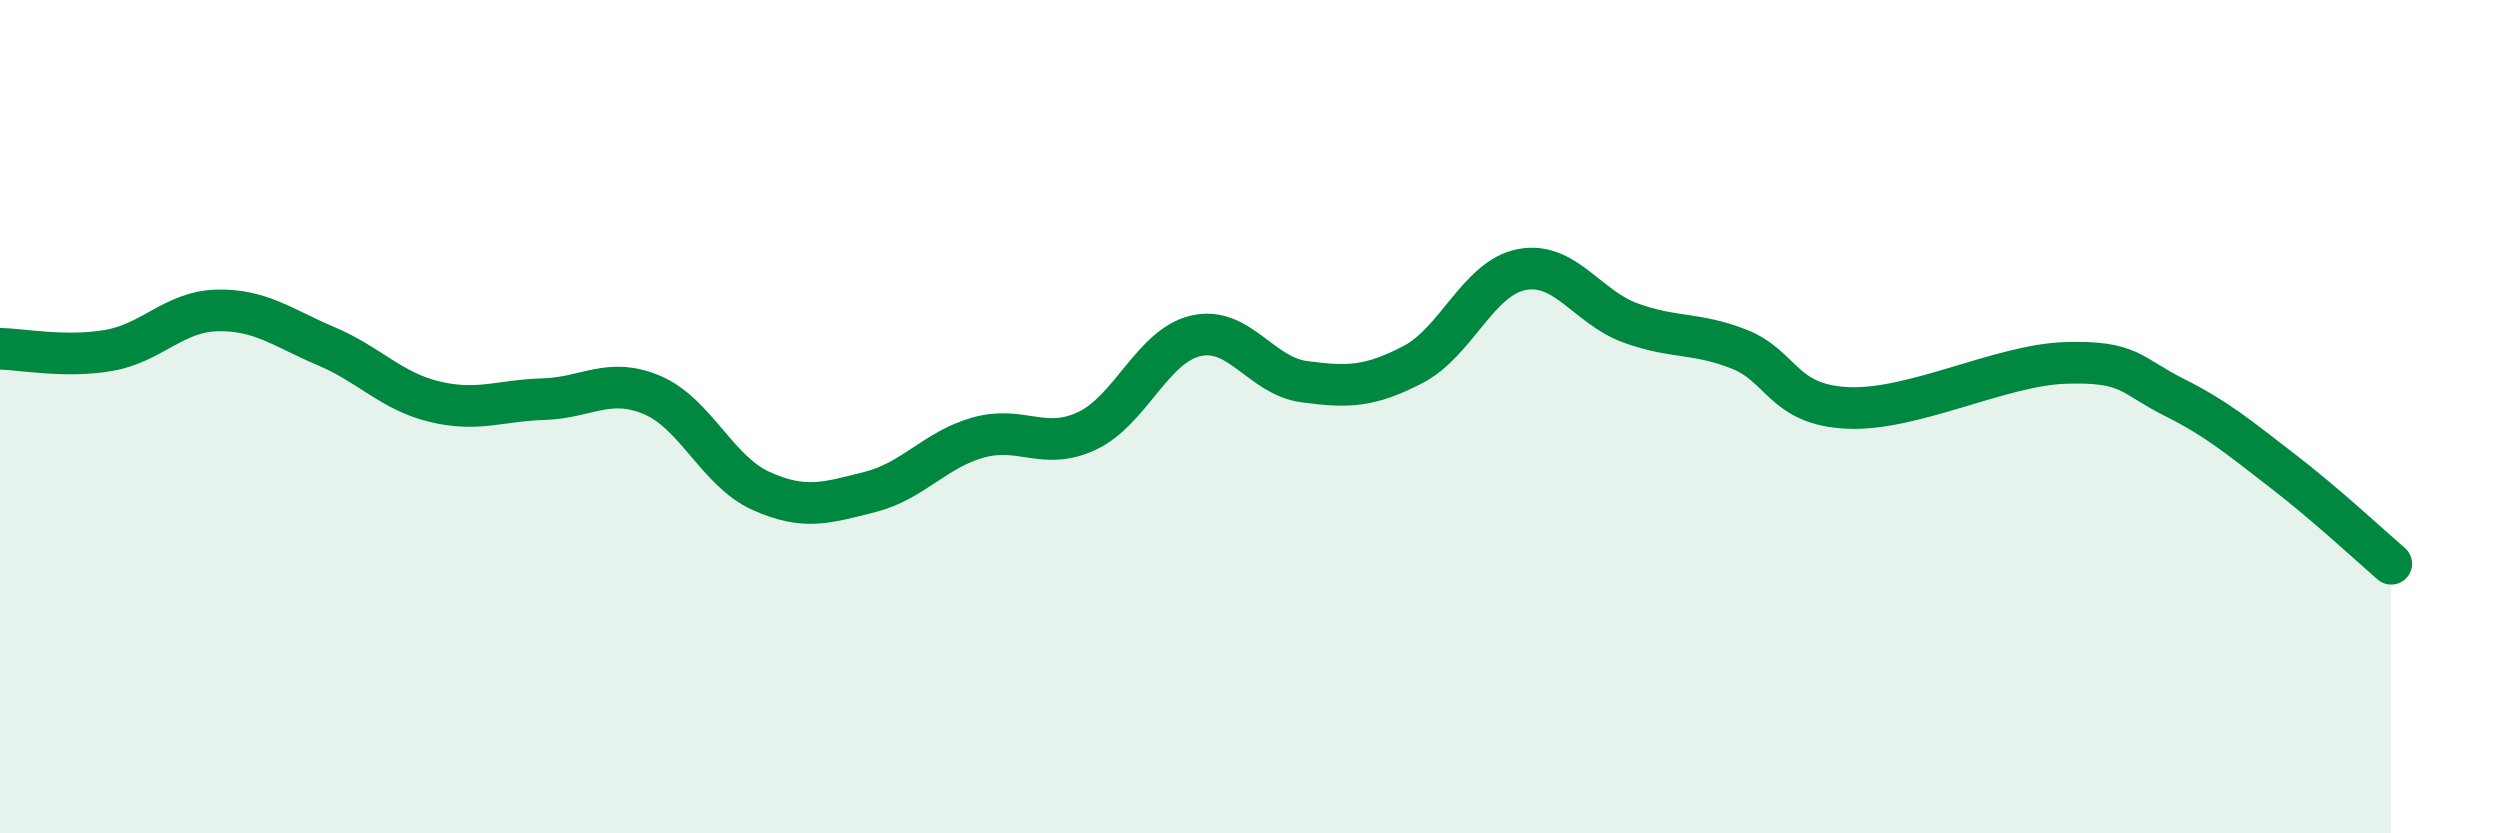 
    <svg width="60" height="20" viewBox="0 0 60 20" xmlns="http://www.w3.org/2000/svg">
      <path
        d="M 0,8.37 C 0.52,8.38 1.57,8.59 2.61,8.41 C 3.65,8.23 4.18,7.47 5.22,7.45 C 6.26,7.43 6.79,7.87 7.83,8.31 C 8.87,8.75 9.39,9.39 10.43,9.64 C 11.47,9.89 12,9.61 13.04,9.58 C 14.08,9.55 14.61,9.04 15.65,9.48 C 16.69,9.92 17.22,11.31 18.26,11.78 C 19.3,12.25 19.83,12.07 20.87,11.81 C 21.91,11.55 22.44,10.79 23.48,10.5 C 24.52,10.21 25.05,10.83 26.09,10.34 C 27.13,9.85 27.66,8.3 28.7,8.06 C 29.74,7.82 30.26,9.02 31.3,9.16 C 32.34,9.3 32.87,9.29 33.91,8.75 C 34.95,8.21 35.48,6.67 36.52,6.47 C 37.56,6.27 38.09,7.37 39.13,7.75 C 40.17,8.13 40.7,7.97 41.74,8.38 C 42.78,8.79 42.78,9.72 44.35,9.79 C 45.92,9.86 48.01,8.76 49.57,8.71 C 51.13,8.66 51.13,9.01 52.17,9.53 C 53.21,10.05 53.74,10.5 54.78,11.3 C 55.82,12.1 56.87,13.08 57.39,13.53L57.39 20L0 20Z"
        fill="#008740"
        opacity="0.1"
        stroke-linecap="round"
        stroke-linejoin="round"
      />
      <path
        d="M 0,8.37 C 0.52,8.38 1.57,8.59 2.61,8.41 C 3.65,8.23 4.18,7.47 5.22,7.45 C 6.26,7.43 6.79,7.87 7.83,8.31 C 8.87,8.75 9.39,9.39 10.43,9.64 C 11.47,9.89 12,9.61 13.04,9.58 C 14.08,9.55 14.61,9.04 15.65,9.48 C 16.69,9.92 17.22,11.31 18.26,11.78 C 19.3,12.25 19.83,12.07 20.87,11.81 C 21.91,11.55 22.44,10.79 23.48,10.5 C 24.52,10.21 25.05,10.83 26.09,10.34 C 27.13,9.85 27.66,8.3 28.7,8.06 C 29.74,7.82 30.26,9.02 31.3,9.16 C 32.34,9.3 32.87,9.29 33.91,8.75 C 34.95,8.21 35.48,6.67 36.52,6.47 C 37.56,6.27 38.09,7.37 39.13,7.75 C 40.17,8.13 40.7,7.97 41.74,8.38 C 42.78,8.79 42.78,9.72 44.35,9.79 C 45.92,9.86 48.01,8.76 49.57,8.71 C 51.13,8.66 51.13,9.01 52.17,9.53 C 53.21,10.05 53.74,10.5 54.78,11.3 C 55.82,12.1 56.87,13.08 57.39,13.53"
        stroke="#008740"
        stroke-width="1"
        fill="none"
        stroke-linecap="round"
        stroke-linejoin="round"
      />
    </svg>
  